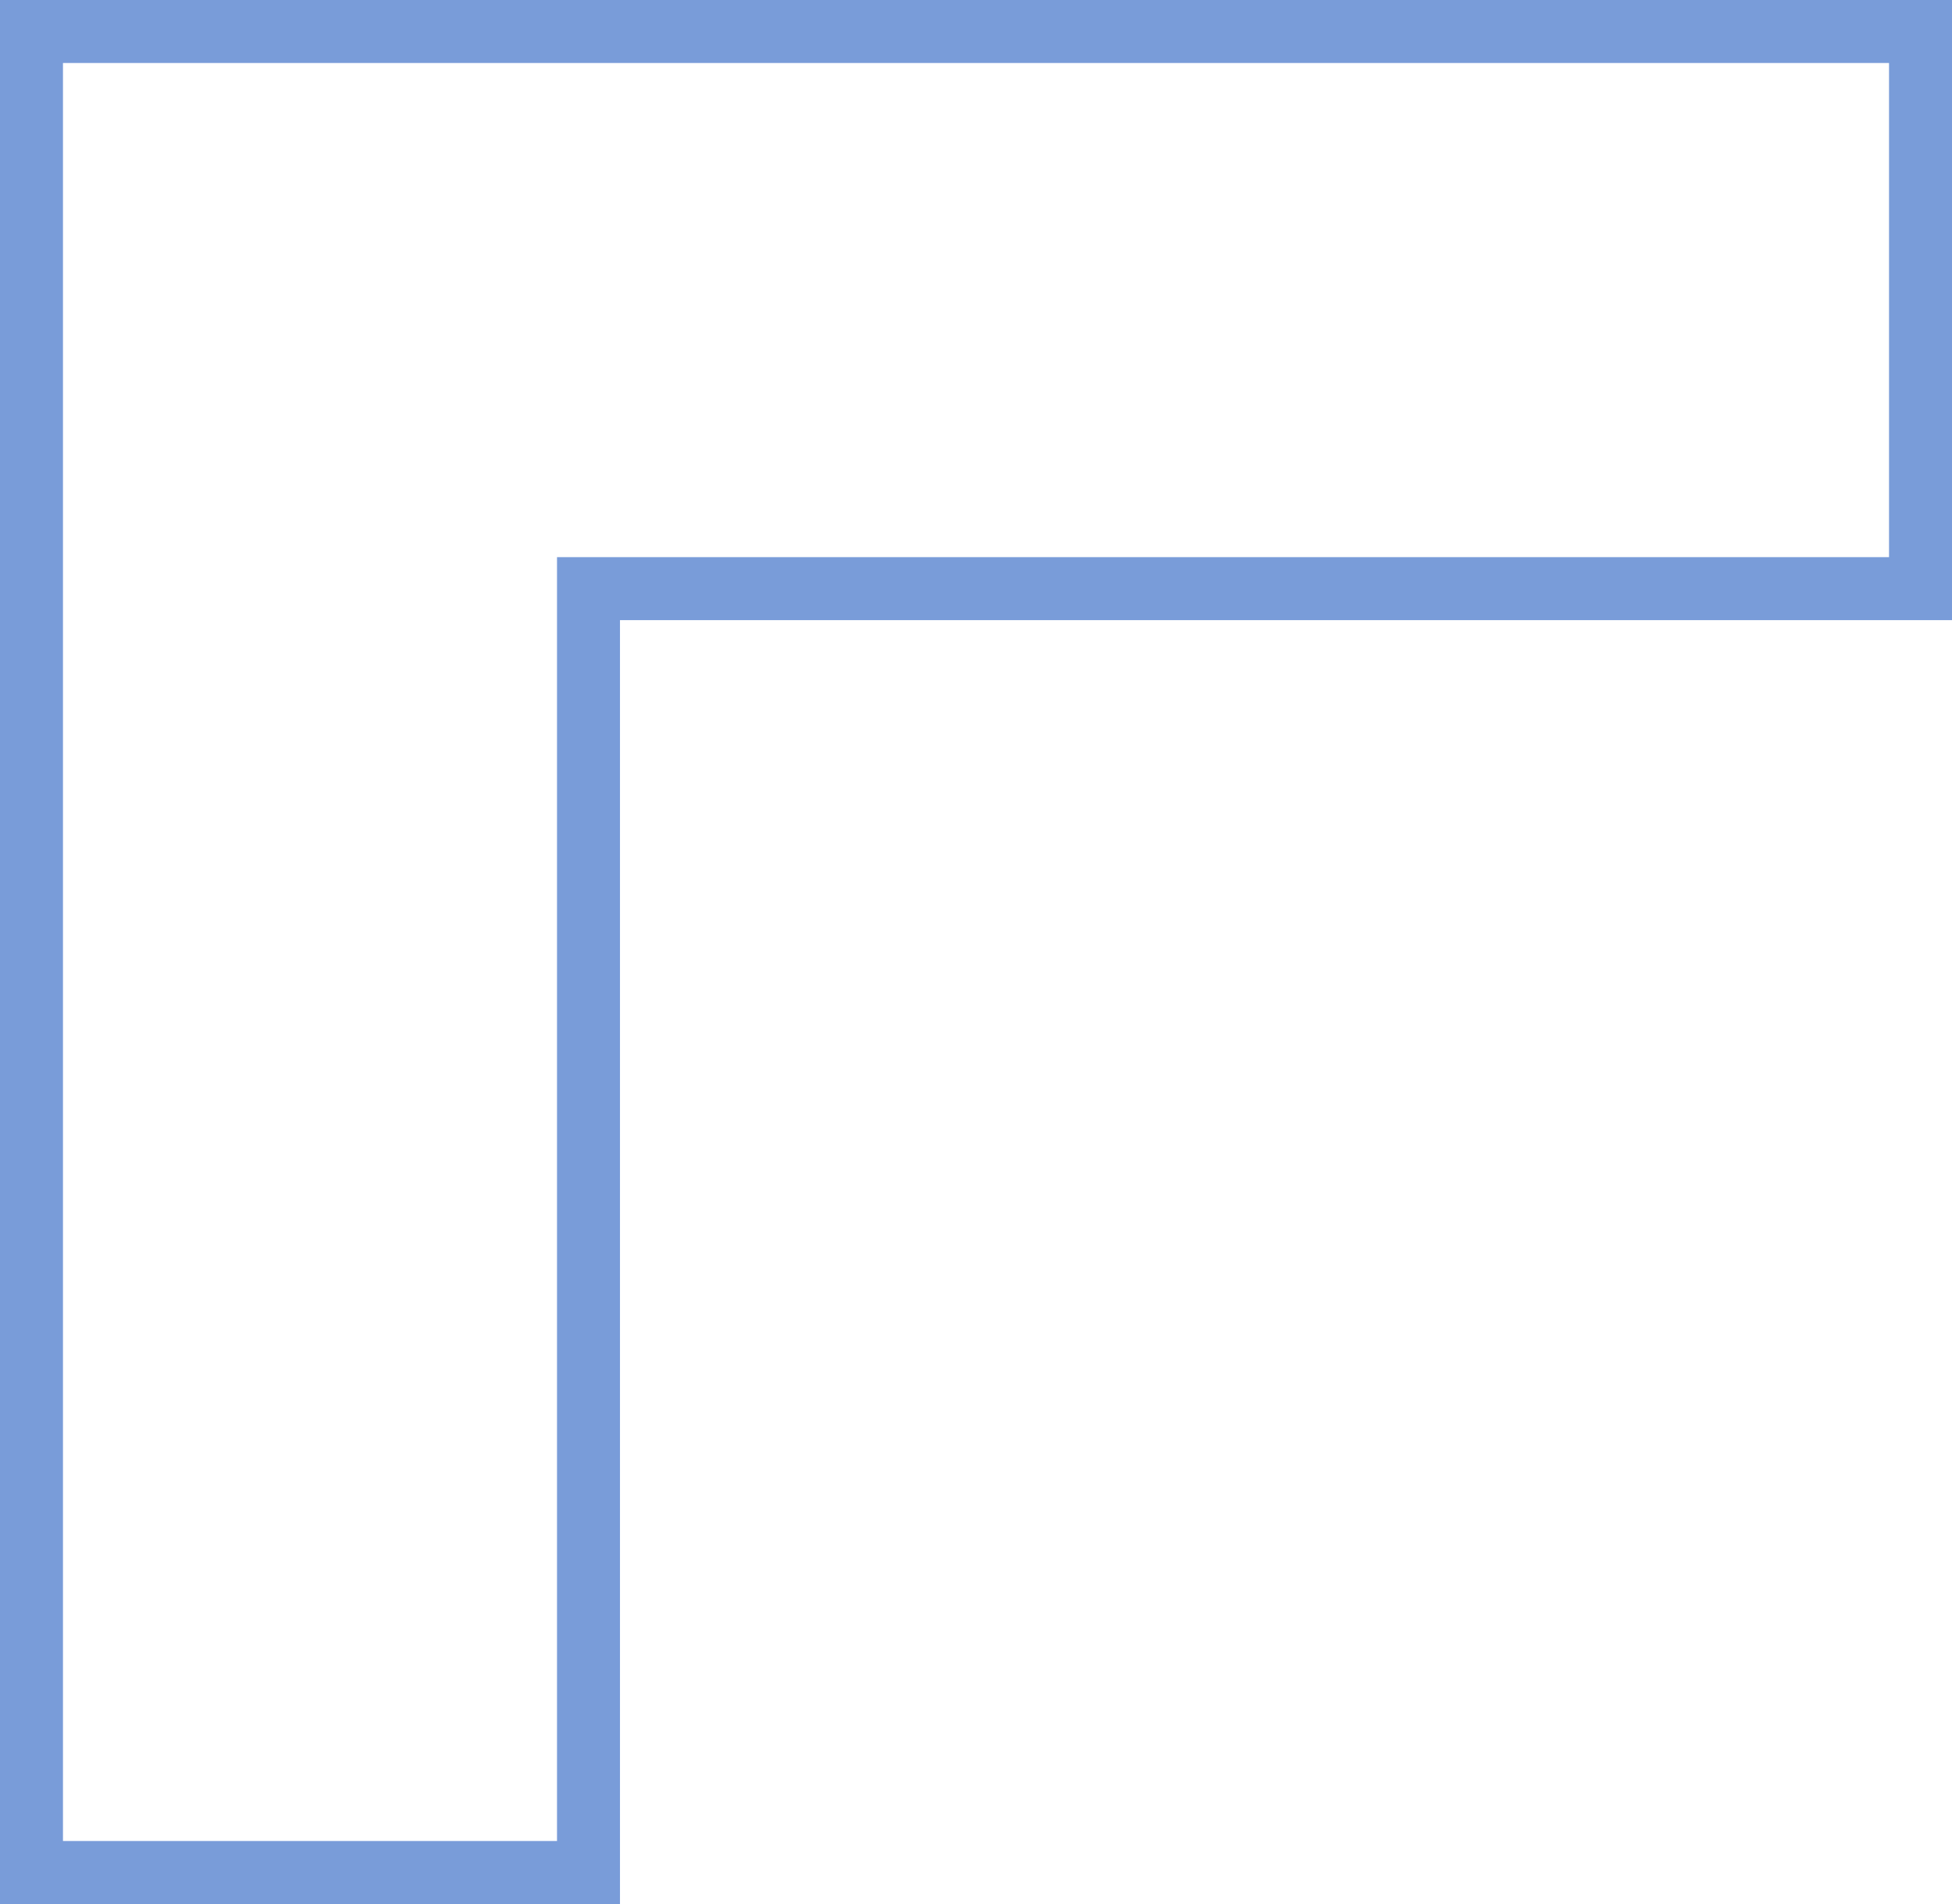 <svg xmlns="http://www.w3.org/2000/svg" width="62" height="60.462" viewBox="0 0 62 60.462">
  <path id="パス_28" data-name="パス 28" d="M17.692,17.692V58.462H0V0H60V17.692Z" transform="translate(1 1)" fill="none" stroke="#799cd9" stroke-width="2"/>
</svg>
